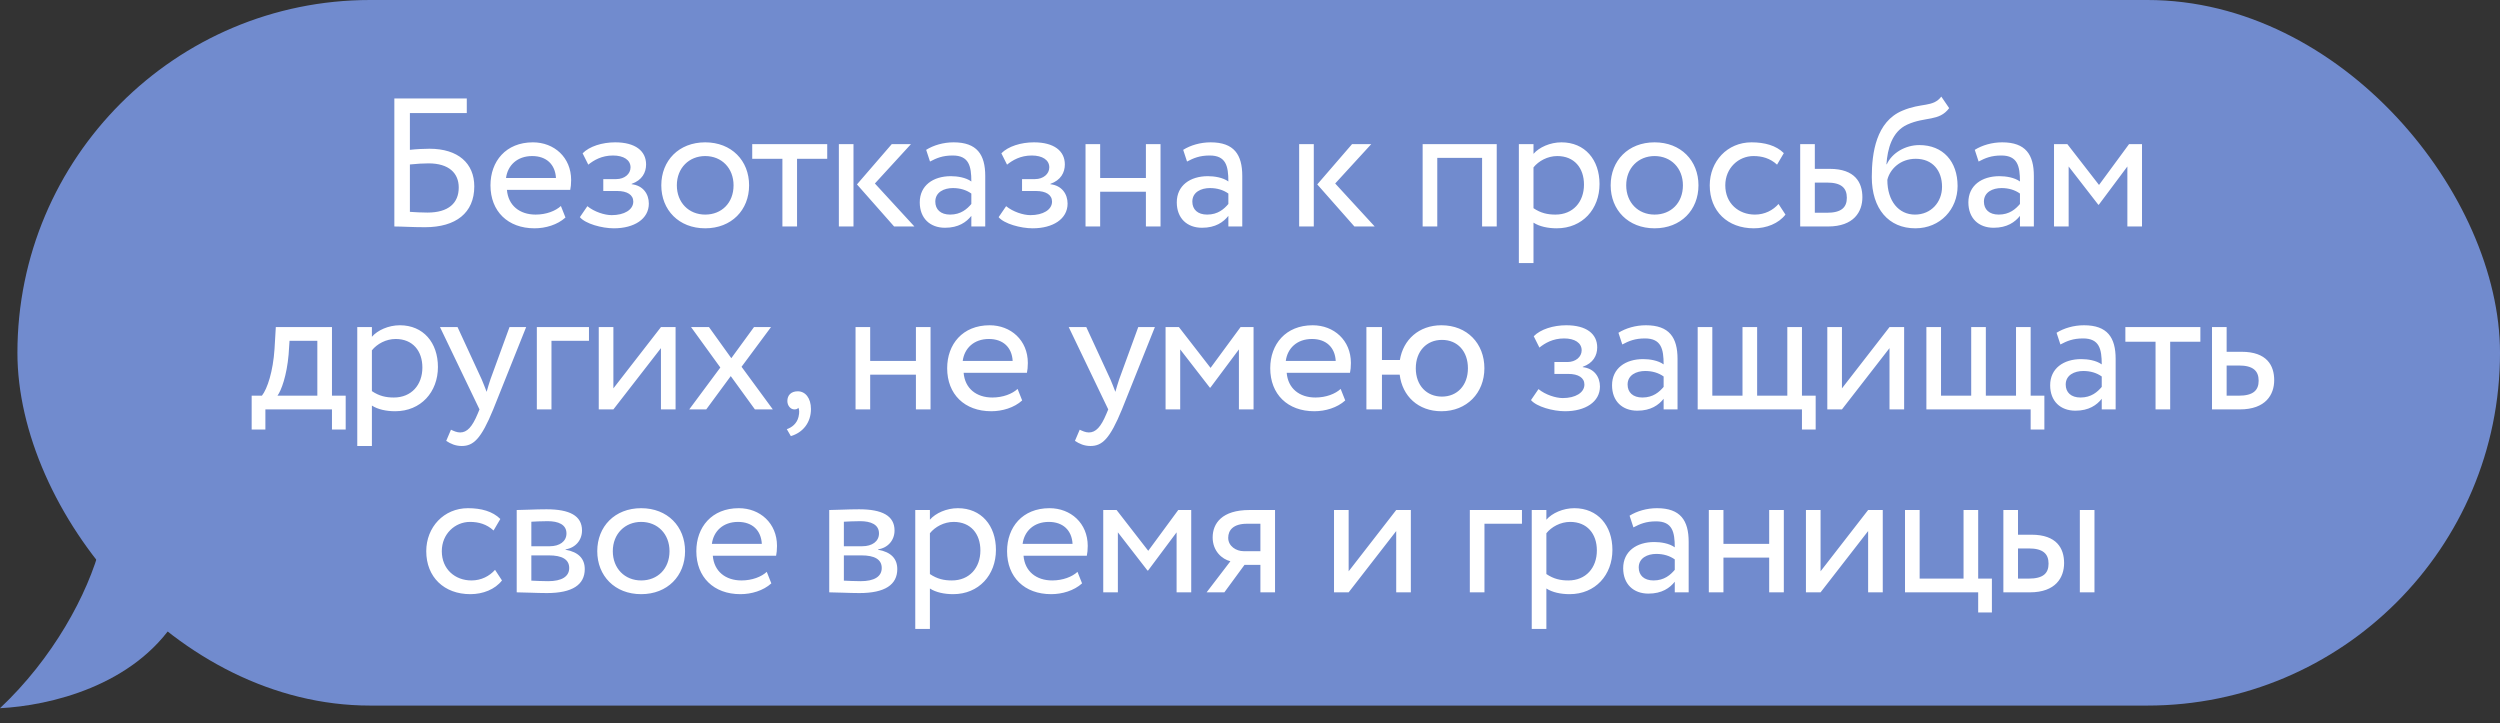 <?xml version="1.0" encoding="UTF-8"?> <svg xmlns="http://www.w3.org/2000/svg" width="287" height="83" viewBox="0 0 287 83" fill="none"><rect x="0" y="0" width="287" height="83" fill="#333333" stroke="none"/><rect x="2" width="285" height="81" rx="40.5" fill="#718BCE"></rect><path d="M45.271 26V11.3H53.587V12.98H47.056V17.201C47.791 17.117 48.736 17.075 49.303 17.075C52.6 17.075 54.448 18.755 54.448 21.401C54.448 24.446 52.327 26.084 48.799 26.084C47.308 26.084 46.132 26 45.271 26ZM49.198 18.755C48.631 18.755 47.833 18.797 47.056 18.881V24.32C47.707 24.362 48.358 24.404 49.072 24.404C51.487 24.404 52.663 23.312 52.663 21.527C52.663 19.889 51.55 18.755 49.198 18.755ZM64.391 23.648L64.916 24.971C63.992 25.811 62.627 26.21 61.367 26.21C58.301 26.21 56.306 24.257 56.306 21.275C56.306 18.524 58.07 16.34 61.178 16.34C63.614 16.34 65.567 18.062 65.567 20.666C65.567 21.128 65.525 21.506 65.462 21.8H58.196C58.343 23.585 59.645 24.635 61.493 24.635C62.711 24.635 63.782 24.215 64.391 23.648ZM61.094 17.915C59.372 17.915 58.28 18.986 58.091 20.435H63.824C63.74 18.881 62.732 17.915 61.094 17.915ZM70.475 26.21C69.09 26.21 67.2 25.685 66.57 24.929L67.43 23.669C68.228 24.32 69.404 24.698 70.224 24.698C71.651 24.698 72.701 24.089 72.701 23.144C72.701 22.367 72.008 21.926 70.853 21.926H69.257V20.561H70.749C71.694 20.561 72.386 19.973 72.386 19.217C72.386 18.356 71.588 17.852 70.371 17.852C69.069 17.852 68.165 18.398 67.535 18.902L66.885 17.6C67.662 16.802 69.132 16.34 70.623 16.34C72.933 16.34 74.171 17.327 74.171 18.881C74.171 19.805 73.71 20.687 72.513 21.107V21.149C73.835 21.296 74.487 22.283 74.487 23.375C74.487 25.139 72.806 26.21 70.475 26.21ZM75.917 21.275C75.917 18.44 77.933 16.34 80.957 16.34C83.981 16.34 85.997 18.44 85.997 21.275C85.997 24.11 83.981 26.21 80.957 26.21C77.933 26.21 75.917 24.11 75.917 21.275ZM77.702 21.275C77.702 23.249 79.067 24.635 80.957 24.635C82.847 24.635 84.212 23.291 84.212 21.275C84.212 19.301 82.847 17.915 80.957 17.915C79.109 17.915 77.702 19.28 77.702 21.275ZM86.355 18.23V16.55H94.965V18.23H91.5V26H89.82V18.23H86.355ZM104.575 16.55L100.438 21.065L104.974 26H102.643L98.38 21.17L102.37 16.55H104.575ZM96.301 26V16.55H97.981V26H96.301ZM106.764 18.545L106.323 17.201C107.163 16.676 108.297 16.34 109.473 16.34C112.161 16.34 113.106 17.747 113.106 20.204V26H111.51V24.782C110.943 25.496 110.04 26.147 108.486 26.147C106.764 26.147 105.588 25.055 105.588 23.228C105.588 21.296 107.121 20.225 109.158 20.225C109.893 20.225 110.88 20.372 111.51 20.834C111.51 19.07 111.237 17.852 109.368 17.852C108.213 17.852 107.52 18.146 106.764 18.545ZM109.074 24.635C110.313 24.635 111.027 23.984 111.51 23.417V22.22C110.922 21.8 110.208 21.59 109.389 21.59C108.381 21.59 107.373 22.052 107.373 23.144C107.373 24.047 107.982 24.635 109.074 24.635ZM118.548 26.21C117.162 26.21 115.272 25.685 114.642 24.929L115.503 23.669C116.301 24.32 117.477 24.698 118.296 24.698C119.724 24.698 120.774 24.089 120.774 23.144C120.774 22.367 120.081 21.926 118.926 21.926H117.33V20.561H118.821C119.766 20.561 120.459 19.973 120.459 19.217C120.459 18.356 119.661 17.852 118.443 17.852C117.141 17.852 116.238 18.398 115.608 18.902L114.957 17.6C115.734 16.802 117.204 16.34 118.695 16.34C121.005 16.34 122.244 17.327 122.244 18.881C122.244 19.805 121.782 20.687 120.585 21.107V21.149C121.908 21.296 122.559 22.283 122.559 23.375C122.559 25.139 120.879 26.21 118.548 26.21ZM131.549 26V22.01H126.299V26H124.619V16.55H126.299V20.435H131.549V16.55H133.229V26H131.549ZM136.271 18.545L135.83 17.201C136.67 16.676 137.804 16.34 138.98 16.34C141.668 16.34 142.613 17.747 142.613 20.204V26H141.017V24.782C140.45 25.496 139.547 26.147 137.993 26.147C136.271 26.147 135.095 25.055 135.095 23.228C135.095 21.296 136.628 20.225 138.665 20.225C139.4 20.225 140.387 20.372 141.017 20.834C141.017 19.07 140.744 17.852 138.875 17.852C137.72 17.852 137.027 18.146 136.271 18.545ZM138.581 24.635C139.82 24.635 140.534 23.984 141.017 23.417V22.22C140.429 21.8 139.715 21.59 138.896 21.59C137.888 21.59 136.88 22.052 136.88 23.144C136.88 24.047 137.489 24.635 138.581 24.635ZM157.417 16.55L153.28 21.065L157.816 26H155.485L151.222 21.17L155.212 16.55H157.417ZM149.143 26V16.55H150.823V26H149.143ZM170.144 26V18.125H164.999V26H163.319V16.55H171.824V26H170.144ZM174.365 30.2V16.55H176.045V17.663C176.696 16.907 177.956 16.34 179.258 16.34C181.946 16.34 183.626 18.335 183.626 21.128C183.626 24.005 181.673 26.21 178.712 26.21C177.704 26.21 176.717 26 176.045 25.559V30.2H174.365ZM178.775 17.915C177.662 17.915 176.633 18.482 176.045 19.217V23.9C176.885 24.467 177.662 24.635 178.565 24.635C180.581 24.635 181.841 23.186 181.841 21.191C181.841 19.28 180.728 17.915 178.775 17.915ZM184.904 21.275C184.904 18.44 186.92 16.34 189.944 16.34C192.968 16.34 194.984 18.44 194.984 21.275C194.984 24.11 192.968 26.21 189.944 26.21C186.92 26.21 184.904 24.11 184.904 21.275ZM186.689 21.275C186.689 23.249 188.054 24.635 189.944 24.635C191.834 24.635 193.199 23.291 193.199 21.275C193.199 19.301 191.834 17.915 189.944 17.915C188.096 17.915 186.689 19.28 186.689 21.275ZM204.174 23.417L204.972 24.635C204.174 25.664 202.788 26.21 201.339 26.21C198.336 26.21 196.278 24.257 196.278 21.275C196.278 18.524 198.294 16.34 201.066 16.34C202.578 16.34 203.901 16.697 204.783 17.579L204.006 18.902C203.208 18.167 202.284 17.915 201.297 17.915C199.596 17.915 198.063 19.28 198.063 21.275C198.063 23.354 199.596 24.635 201.465 24.635C202.599 24.635 203.544 24.131 204.174 23.417ZM206.662 26V16.55H208.342V19.385H210.064C212.962 19.385 213.802 20.96 213.802 22.64C213.802 24.299 212.836 26 209.854 26H206.662ZM209.749 20.96H208.342V24.425H209.728C211.387 24.425 212.017 23.816 212.017 22.703C212.017 21.569 211.366 20.96 209.749 20.96ZM222.862 11.09L223.765 12.413C222.61 13.967 221.035 13.358 218.956 14.303C217.192 15.101 216.688 17.096 216.562 18.86H216.604C217.213 17.537 218.746 16.655 220.342 16.655C223.051 16.655 224.731 18.524 224.731 21.359C224.731 24.005 222.757 26.21 219.88 26.21C216.814 26.21 214.882 23.963 214.882 20.33C214.882 17.537 215.386 13.967 218.389 12.707C220.594 11.762 221.896 12.35 222.862 11.09ZM216.667 20.645C216.667 23.081 217.969 24.635 219.838 24.635C221.686 24.635 222.946 23.207 222.946 21.443C222.946 19.595 221.875 18.23 219.922 18.23C218.137 18.23 216.961 19.427 216.667 20.645ZM227.145 18.545L226.704 17.201C227.544 16.676 228.678 16.34 229.854 16.34C232.542 16.34 233.487 17.747 233.487 20.204V26H231.891V24.782C231.324 25.496 230.421 26.147 228.867 26.147C227.145 26.147 225.969 25.055 225.969 23.228C225.969 21.296 227.502 20.225 229.539 20.225C230.274 20.225 231.261 20.372 231.891 20.834C231.891 19.07 231.618 17.852 229.749 17.852C228.594 17.852 227.901 18.146 227.145 18.545ZM229.455 24.635C230.694 24.635 231.408 23.984 231.891 23.417V22.22C231.303 21.8 230.589 21.59 229.77 21.59C228.762 21.59 227.754 22.052 227.754 23.144C227.754 24.047 228.363 24.635 229.455 24.635ZM235.801 26V16.55H237.334L240.967 21.233L244.411 16.55H245.902V26H244.222V19.112L240.946 23.501H240.883L237.481 19.112V26H235.801ZM28.891 49.31V45.425H30.067C30.697 44.627 31.348 42.632 31.516 40.049L31.663 37.55H38.11V45.425H39.685V49.31H38.11V47H30.466V49.31H28.891ZM33.133 40.7C32.923 43.115 32.293 44.837 31.852 45.425H36.43V39.125H33.238L33.133 40.7ZM41.014 51.2V37.55H42.694V38.663C43.344 37.907 44.605 37.34 45.907 37.34C48.594 37.34 50.275 39.335 50.275 42.128C50.275 45.005 48.322 47.21 45.361 47.21C44.352 47.21 43.365 47 42.694 46.559V51.2H41.014ZM45.423 38.915C44.31 38.915 43.282 39.482 42.694 40.217V44.9C43.533 45.467 44.31 45.635 45.214 45.635C47.23 45.635 48.489 44.186 48.489 42.191C48.489 40.28 47.377 38.915 45.423 38.915ZM60.402 37.55L56.622 47C55.236 50.381 54.354 51.2 53.01 51.2C52.296 51.2 51.729 50.948 51.225 50.612L51.771 49.331C52.086 49.478 52.443 49.646 52.821 49.646C53.619 49.646 54.207 49.016 54.837 47.504L55.047 47L50.511 37.55H52.527L55.299 43.556C55.509 44.039 55.677 44.501 55.866 44.984C55.992 44.522 56.139 44.039 56.307 43.535L58.491 37.55H60.402ZM61.629 47V37.55H67.614V39.125H63.309V47H61.629ZM70.417 47H68.737V37.55H70.417V44.585L75.877 37.55H77.557V47H75.877V39.965L70.417 47ZM88.511 37.55L85.13 42.107L88.721 47H86.663L83.891 43.178L81.077 47H79.124L82.694 42.191L79.334 37.55H81.392L83.954 41.12L86.558 37.55H88.511ZM90.389 46.034C90.389 45.383 90.809 44.921 91.586 44.921C92.468 44.921 93.098 45.719 93.098 46.958C93.098 48.533 92.153 49.667 90.788 50.066L90.326 49.268C90.893 49.079 91.481 48.638 91.67 47.861C91.796 47.315 91.754 47 91.649 46.811C91.544 46.979 91.355 47 91.187 47C90.767 47 90.389 46.58 90.389 46.034ZM105.147 47V43.01H99.897V47H98.217V37.55H99.897V41.435H105.147V37.55H106.827V47H105.147ZM116.82 44.648L117.345 45.971C116.421 46.811 115.056 47.21 113.796 47.21C110.73 47.21 108.735 45.257 108.735 42.275C108.735 39.524 110.499 37.34 113.607 37.34C116.043 37.34 117.996 39.062 117.996 41.666C117.996 42.128 117.954 42.506 117.891 42.8H110.625C110.772 44.585 112.074 45.635 113.922 45.635C115.14 45.635 116.211 45.215 116.82 44.648ZM113.523 38.915C111.801 38.915 110.709 39.986 110.52 41.435H116.253C116.169 39.881 115.161 38.915 113.523 38.915ZM132.581 37.55L128.801 47C127.415 50.381 126.533 51.2 125.189 51.2C124.475 51.2 123.908 50.948 123.404 50.612L123.95 49.331C124.265 49.478 124.622 49.646 125 49.646C125.798 49.646 126.386 49.016 127.016 47.504L127.226 47L122.69 37.55H124.706L127.478 43.556C127.688 44.039 127.856 44.501 128.045 44.984C128.171 44.522 128.318 44.039 128.486 43.535L130.67 37.55H132.581ZM133.807 47V37.55H135.34L138.973 42.233L142.417 37.55H143.908V47H142.228V40.112L138.952 44.501H138.889L135.487 40.112V47H133.807ZM153.908 44.648L154.433 45.971C153.509 46.811 152.144 47.21 150.884 47.21C147.818 47.21 145.823 45.257 145.823 42.275C145.823 39.524 147.587 37.34 150.695 37.34C153.131 37.34 155.084 39.062 155.084 41.666C155.084 42.128 155.042 42.506 154.979 42.8H147.713C147.86 44.585 149.162 45.635 151.01 45.635C152.228 45.635 153.299 45.215 153.908 44.648ZM150.611 38.915C148.889 38.915 147.797 39.986 147.608 41.435H153.341C153.257 39.881 152.249 38.915 150.611 38.915ZM156.863 47V37.55H158.648V41.33H160.706C161.084 38.999 162.89 37.34 165.473 37.34C168.434 37.34 170.408 39.44 170.408 42.275C170.408 45.11 168.392 47.21 165.473 47.21C162.806 47.21 160.979 45.467 160.685 43.01H158.648V47H156.863ZM162.533 42.275C162.533 44.27 163.793 45.53 165.536 45.53C167.279 45.53 168.518 44.249 168.518 42.275C168.518 40.343 167.342 39.02 165.536 39.02C163.772 39.02 162.533 40.322 162.533 42.275ZM179.664 47.21C178.278 47.21 176.388 46.685 175.758 45.929L176.619 44.669C177.417 45.32 178.593 45.698 179.412 45.698C180.84 45.698 181.89 45.089 181.89 44.144C181.89 43.367 181.197 42.926 180.042 42.926H178.446V41.561H179.937C180.882 41.561 181.575 40.973 181.575 40.217C181.575 39.356 180.777 38.852 179.559 38.852C178.257 38.852 177.354 39.398 176.724 39.902L176.073 38.6C176.85 37.802 178.32 37.34 179.811 37.34C182.121 37.34 183.36 38.327 183.36 39.881C183.36 40.805 182.898 41.687 181.701 42.107V42.149C183.024 42.296 183.675 43.283 183.675 44.375C183.675 46.139 181.995 47.21 179.664 47.21ZM186.239 39.545L185.798 38.201C186.638 37.676 187.772 37.34 188.948 37.34C191.636 37.34 192.581 38.747 192.581 41.204V47H190.985V45.782C190.418 46.496 189.515 47.147 187.961 47.147C186.239 47.147 185.063 46.055 185.063 44.228C185.063 42.296 186.596 41.225 188.633 41.225C189.368 41.225 190.355 41.372 190.985 41.834C190.985 40.07 190.712 38.852 188.843 38.852C187.688 38.852 186.995 39.146 186.239 39.545ZM188.549 45.635C189.788 45.635 190.502 44.984 190.985 44.417V43.22C190.397 42.8 189.683 42.59 188.864 42.59C187.856 42.59 186.848 43.052 186.848 44.144C186.848 45.047 187.457 45.635 188.549 45.635ZM194.894 47V37.55H196.574V45.425H200.039V37.55H201.719V45.425H205.184V37.55H206.864V45.425H208.439V49.31H206.864V47H194.894ZM211.455 47H209.775V37.55H211.455V44.585L216.915 37.55H218.595V47H216.915V39.965L211.455 47ZM221.149 47V37.55H222.829V45.425H226.294V37.55H227.974V45.425H231.439V37.55H233.119V45.425H234.694V49.31H233.119V47H221.149ZM236.534 39.545L236.093 38.201C236.933 37.676 238.067 37.34 239.243 37.34C241.931 37.34 242.876 38.747 242.876 41.204V47H241.28V45.782C240.713 46.496 239.81 47.147 238.256 47.147C236.534 47.147 235.358 46.055 235.358 44.228C235.358 42.296 236.891 41.225 238.928 41.225C239.663 41.225 240.65 41.372 241.28 41.834C241.28 40.07 241.007 38.852 239.138 38.852C237.983 38.852 237.29 39.146 236.534 39.545ZM238.844 45.635C240.083 45.635 240.797 44.984 241.28 44.417V43.22C240.692 42.8 239.978 42.59 239.159 42.59C238.151 42.59 237.143 43.052 237.143 44.144C237.143 45.047 237.752 45.635 238.844 45.635ZM243.992 39.23V37.55H252.602V39.23H249.137V47H247.457V39.23H243.992ZM253.938 47V37.55H255.618V40.385H257.34C260.238 40.385 261.078 41.96 261.078 43.64C261.078 45.299 260.112 47 257.13 47H253.938ZM257.025 41.96H255.618V45.425H257.004C258.663 45.425 259.293 44.816 259.293 43.703C259.293 42.569 258.642 41.96 257.025 41.96ZM56.83 65.417L57.628 66.635C56.83 67.664 55.444 68.21 53.995 68.21C50.992 68.21 48.934 66.257 48.934 63.275C48.934 60.524 50.95 58.34 53.722 58.34C55.234 58.34 56.557 58.697 57.439 59.579L56.662 60.902C55.864 60.167 54.94 59.915 53.953 59.915C52.252 59.915 50.719 61.28 50.719 63.275C50.719 65.354 52.252 66.635 54.121 66.635C55.255 66.635 56.2 66.131 56.83 65.417ZM59.318 68V58.55C60.137 58.55 61.376 58.466 62.741 58.466C65.387 58.466 66.815 59.201 66.815 60.902C66.815 62.015 66.059 62.897 64.925 63.065V63.107C66.437 63.38 67.13 64.157 67.13 65.333C67.13 67.118 65.723 68.084 62.783 68.084C61.607 68.084 60.179 68 59.318 68ZM63.014 63.758H60.998V66.656C61.502 66.677 62.174 66.719 62.93 66.719C64.484 66.719 65.345 66.194 65.345 65.207C65.345 64.22 64.526 63.758 63.014 63.758ZM62.867 59.831C62.111 59.831 61.418 59.873 60.998 59.894V62.708H63.119C64.232 62.708 65.03 62.162 65.03 61.238C65.03 60.209 64.085 59.831 62.867 59.831ZM68.565 63.275C68.565 60.44 70.581 58.34 73.605 58.34C76.629 58.34 78.645 60.44 78.645 63.275C78.645 66.11 76.629 68.21 73.605 68.21C70.581 68.21 68.565 66.11 68.565 63.275ZM70.35 63.275C70.35 65.249 71.715 66.635 73.605 66.635C75.495 66.635 76.86 65.291 76.86 63.275C76.86 61.301 75.495 59.915 73.605 59.915C71.757 59.915 70.35 61.28 70.35 63.275ZM88.024 65.648L88.549 66.971C87.625 67.811 86.26 68.21 85 68.21C81.934 68.21 79.939 66.257 79.939 63.275C79.939 60.524 81.703 58.34 84.811 58.34C87.247 58.34 89.2 60.062 89.2 62.666C89.2 63.128 89.158 63.506 89.095 63.8H81.829C81.976 65.585 83.278 66.635 85.126 66.635C86.344 66.635 87.415 66.215 88.024 65.648ZM84.727 59.915C83.005 59.915 81.913 60.986 81.724 62.435H87.457C87.373 60.881 86.365 59.915 84.727 59.915ZM95.196 68V58.55C96.015 58.55 97.254 58.466 98.619 58.466C101.265 58.466 102.693 59.201 102.693 60.902C102.693 62.015 101.937 62.897 100.803 63.065V63.107C102.315 63.38 103.008 64.157 103.008 65.333C103.008 67.118 101.601 68.084 98.661 68.084C97.485 68.084 96.057 68 95.196 68ZM98.892 63.758H96.876V66.656C97.38 66.677 98.052 66.719 98.808 66.719C100.362 66.719 101.223 66.194 101.223 65.207C101.223 64.22 100.404 63.758 98.892 63.758ZM98.745 59.831C97.989 59.831 97.296 59.873 96.876 59.894V62.708H98.997C100.11 62.708 100.908 62.162 100.908 61.238C100.908 60.209 99.963 59.831 98.745 59.831ZM105.073 72.2V58.55H106.753V59.663C107.404 58.907 108.664 58.34 109.966 58.34C112.654 58.34 114.334 60.335 114.334 63.128C114.334 66.005 112.381 68.21 109.42 68.21C108.412 68.21 107.425 68 106.753 67.559V72.2H105.073ZM109.483 59.915C108.37 59.915 107.341 60.482 106.753 61.217V65.9C107.593 66.467 108.37 66.635 109.273 66.635C111.289 66.635 112.549 65.186 112.549 63.191C112.549 61.28 111.436 59.915 109.483 59.915ZM123.696 65.648L124.221 66.971C123.297 67.811 121.932 68.21 120.672 68.21C117.606 68.21 115.611 66.257 115.611 63.275C115.611 60.524 117.375 58.34 120.483 58.34C122.919 58.34 124.872 60.062 124.872 62.666C124.872 63.128 124.83 63.506 124.767 63.8H117.501C117.648 65.585 118.95 66.635 120.798 66.635C122.016 66.635 123.087 66.215 123.696 65.648ZM120.399 59.915C118.677 59.915 117.585 60.986 117.396 62.435H123.129C123.045 60.881 122.037 59.915 120.399 59.915ZM126.652 68V58.55H128.185L131.818 63.233L135.262 58.55H136.753V68H135.073V61.112L131.797 65.501H131.734L128.332 61.112V68H126.652ZM143.434 58.55H146.374V68H144.694V64.85H142.867L140.557 68H138.52L141.25 64.43C140.284 64.199 139.213 63.254 139.213 61.7C139.213 60.083 140.284 58.55 143.434 58.55ZM140.998 61.742C140.998 62.708 141.922 63.275 142.762 63.275H144.694V60.125H143.161C141.586 60.125 140.998 60.86 140.998 61.742ZM154.825 68H153.145V58.55H154.825V65.585L160.285 58.55H161.965V68H160.285V60.965L154.825 68ZM168.736 68V58.55H174.721V60.125H170.416V68H168.736ZM175.844 72.2V58.55H177.524V59.663C178.175 58.907 179.435 58.34 180.737 58.34C183.425 58.34 185.105 60.335 185.105 63.128C185.105 66.005 183.152 68.21 180.191 68.21C179.183 68.21 178.196 68 177.524 67.559V72.2H175.844ZM180.254 59.915C179.141 59.915 178.112 60.482 177.524 61.217V65.9C178.364 66.467 179.141 66.635 180.044 66.635C182.06 66.635 183.32 65.186 183.32 63.191C183.32 61.28 182.207 59.915 180.254 59.915ZM187.517 60.545L187.076 59.201C187.916 58.676 189.05 58.34 190.226 58.34C192.914 58.34 193.859 59.747 193.859 62.204V68H192.263V66.782C191.696 67.496 190.793 68.147 189.239 68.147C187.517 68.147 186.341 67.055 186.341 65.228C186.341 63.296 187.874 62.225 189.911 62.225C190.646 62.225 191.633 62.372 192.263 62.834C192.263 61.07 191.99 59.852 190.121 59.852C188.966 59.852 188.273 60.146 187.517 60.545ZM189.827 66.635C191.066 66.635 191.78 65.984 192.263 65.417V64.22C191.675 63.8 190.961 63.59 190.142 63.59C189.134 63.59 188.126 64.052 188.126 65.144C188.126 66.047 188.735 66.635 189.827 66.635ZM203.102 68V64.01H197.852V68H196.172V58.55H197.852V62.435H203.102V58.55H204.782V68H203.102ZM209.001 68H207.321V58.55H209.001V65.585L214.461 58.55H216.141V68H214.461V60.965L209.001 68ZM218.695 68V58.55H220.375V66.425H225.415V58.55H227.095V66.425H228.67V70.31H227.095V68H218.695ZM229.987 68V58.55H231.667V61.385H233.221C236.119 61.385 236.959 62.96 236.959 64.64C236.959 66.299 235.993 68 233.032 68H229.987ZM238.765 68V58.55H240.445V68H238.765ZM232.906 62.96H231.667V66.425H232.885C234.565 66.425 235.174 65.816 235.174 64.703C235.174 63.569 234.523 62.96 232.906 62.96Z" fill="white"></path><path d="M3.63357e-05 81.301C6.035 75.627 10.075 68.293 11.578 62.498L20.151 71.221C15.316 78.753 5.72 81.01 3.63357e-05 81.301Z" fill="#718BCE"></path></svg> 